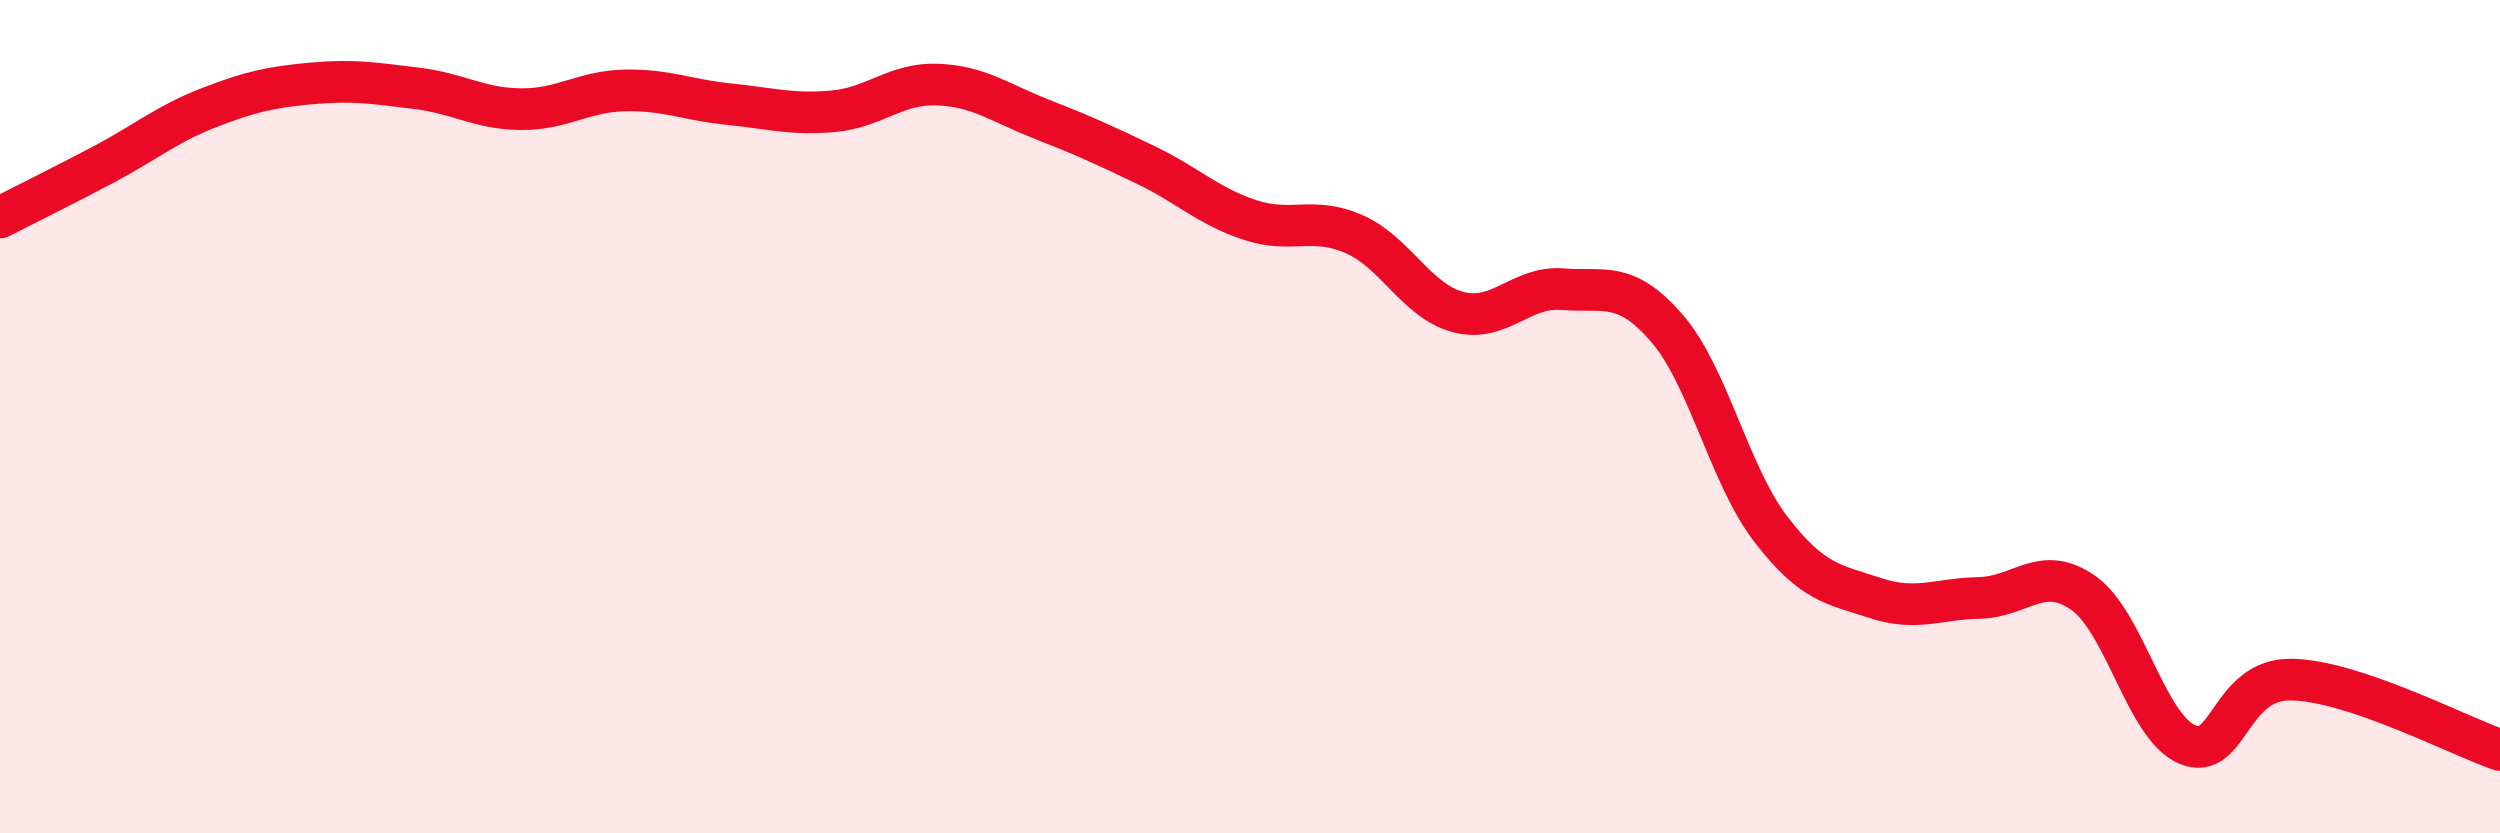 
    <svg width="60" height="20" viewBox="0 0 60 20" xmlns="http://www.w3.org/2000/svg">
      <path
        d="M 0,5.22 C 0.5,4.96 1.5,4.47 2.5,3.94 C 3.5,3.41 4,2.98 5,2.59 C 6,2.2 6.5,2.09 7.5,2 C 8.5,1.91 9,2 10,2.12 C 11,2.24 11.5,2.61 12.5,2.62 C 13.5,2.63 14,2.19 15,2.17 C 16,2.15 16.5,2.4 17.5,2.5 C 18.5,2.6 19,2.76 20,2.67 C 21,2.58 21.5,1.99 22.5,2.03 C 23.5,2.07 24,2.47 25,2.86 C 26,3.25 26.5,3.48 27.5,3.96 C 28.5,4.44 29,4.95 30,5.28 C 31,5.61 31.5,5.18 32.5,5.62 C 33.5,6.06 34,7.23 35,7.49 C 36,7.75 36.5,6.86 37.5,6.94 C 38.5,7.02 39,6.72 40,7.87 C 41,9.02 41.5,11.4 42.5,12.7 C 43.5,14 44,14.02 45,14.35 C 46,14.68 46.5,14.37 47.5,14.35 C 48.5,14.33 49,13.53 50,14.23 C 51,14.93 51.5,17.45 52.5,17.87 C 53.5,18.29 53.5,16.28 55,16.31 C 56.5,16.34 59,17.66 60,18L60 20L0 20Z"
        fill="#EB0A25"
        opacity="0.1"
        stroke-linecap="round"
        stroke-linejoin="round"
      />
      <path
        d="M 0,5.22 C 0.5,4.96 1.5,4.47 2.5,3.94 C 3.5,3.41 4,2.98 5,2.59 C 6,2.2 6.5,2.09 7.5,2 C 8.5,1.91 9,2 10,2.12 C 11,2.24 11.5,2.61 12.5,2.62 C 13.5,2.63 14,2.19 15,2.17 C 16,2.15 16.5,2.4 17.5,2.5 C 18.5,2.6 19,2.76 20,2.67 C 21,2.58 21.5,1.99 22.5,2.03 C 23.5,2.07 24,2.47 25,2.86 C 26,3.25 26.5,3.48 27.5,3.96 C 28.5,4.44 29,4.95 30,5.28 C 31,5.61 31.5,5.18 32.5,5.62 C 33.5,6.06 34,7.23 35,7.49 C 36,7.75 36.5,6.86 37.5,6.94 C 38.5,7.02 39,6.72 40,7.87 C 41,9.02 41.5,11.4 42.5,12.7 C 43.5,14 44,14.02 45,14.35 C 46,14.68 46.5,14.37 47.5,14.35 C 48.5,14.33 49,13.53 50,14.23 C 51,14.93 51.5,17.45 52.5,17.87 C 53.5,18.29 53.5,16.28 55,16.31 C 56.5,16.34 59,17.66 60,18"
        stroke="#EB0A25"
        stroke-width="1"
        fill="none"
        stroke-linecap="round"
        stroke-linejoin="round"
      />
    </svg>
  